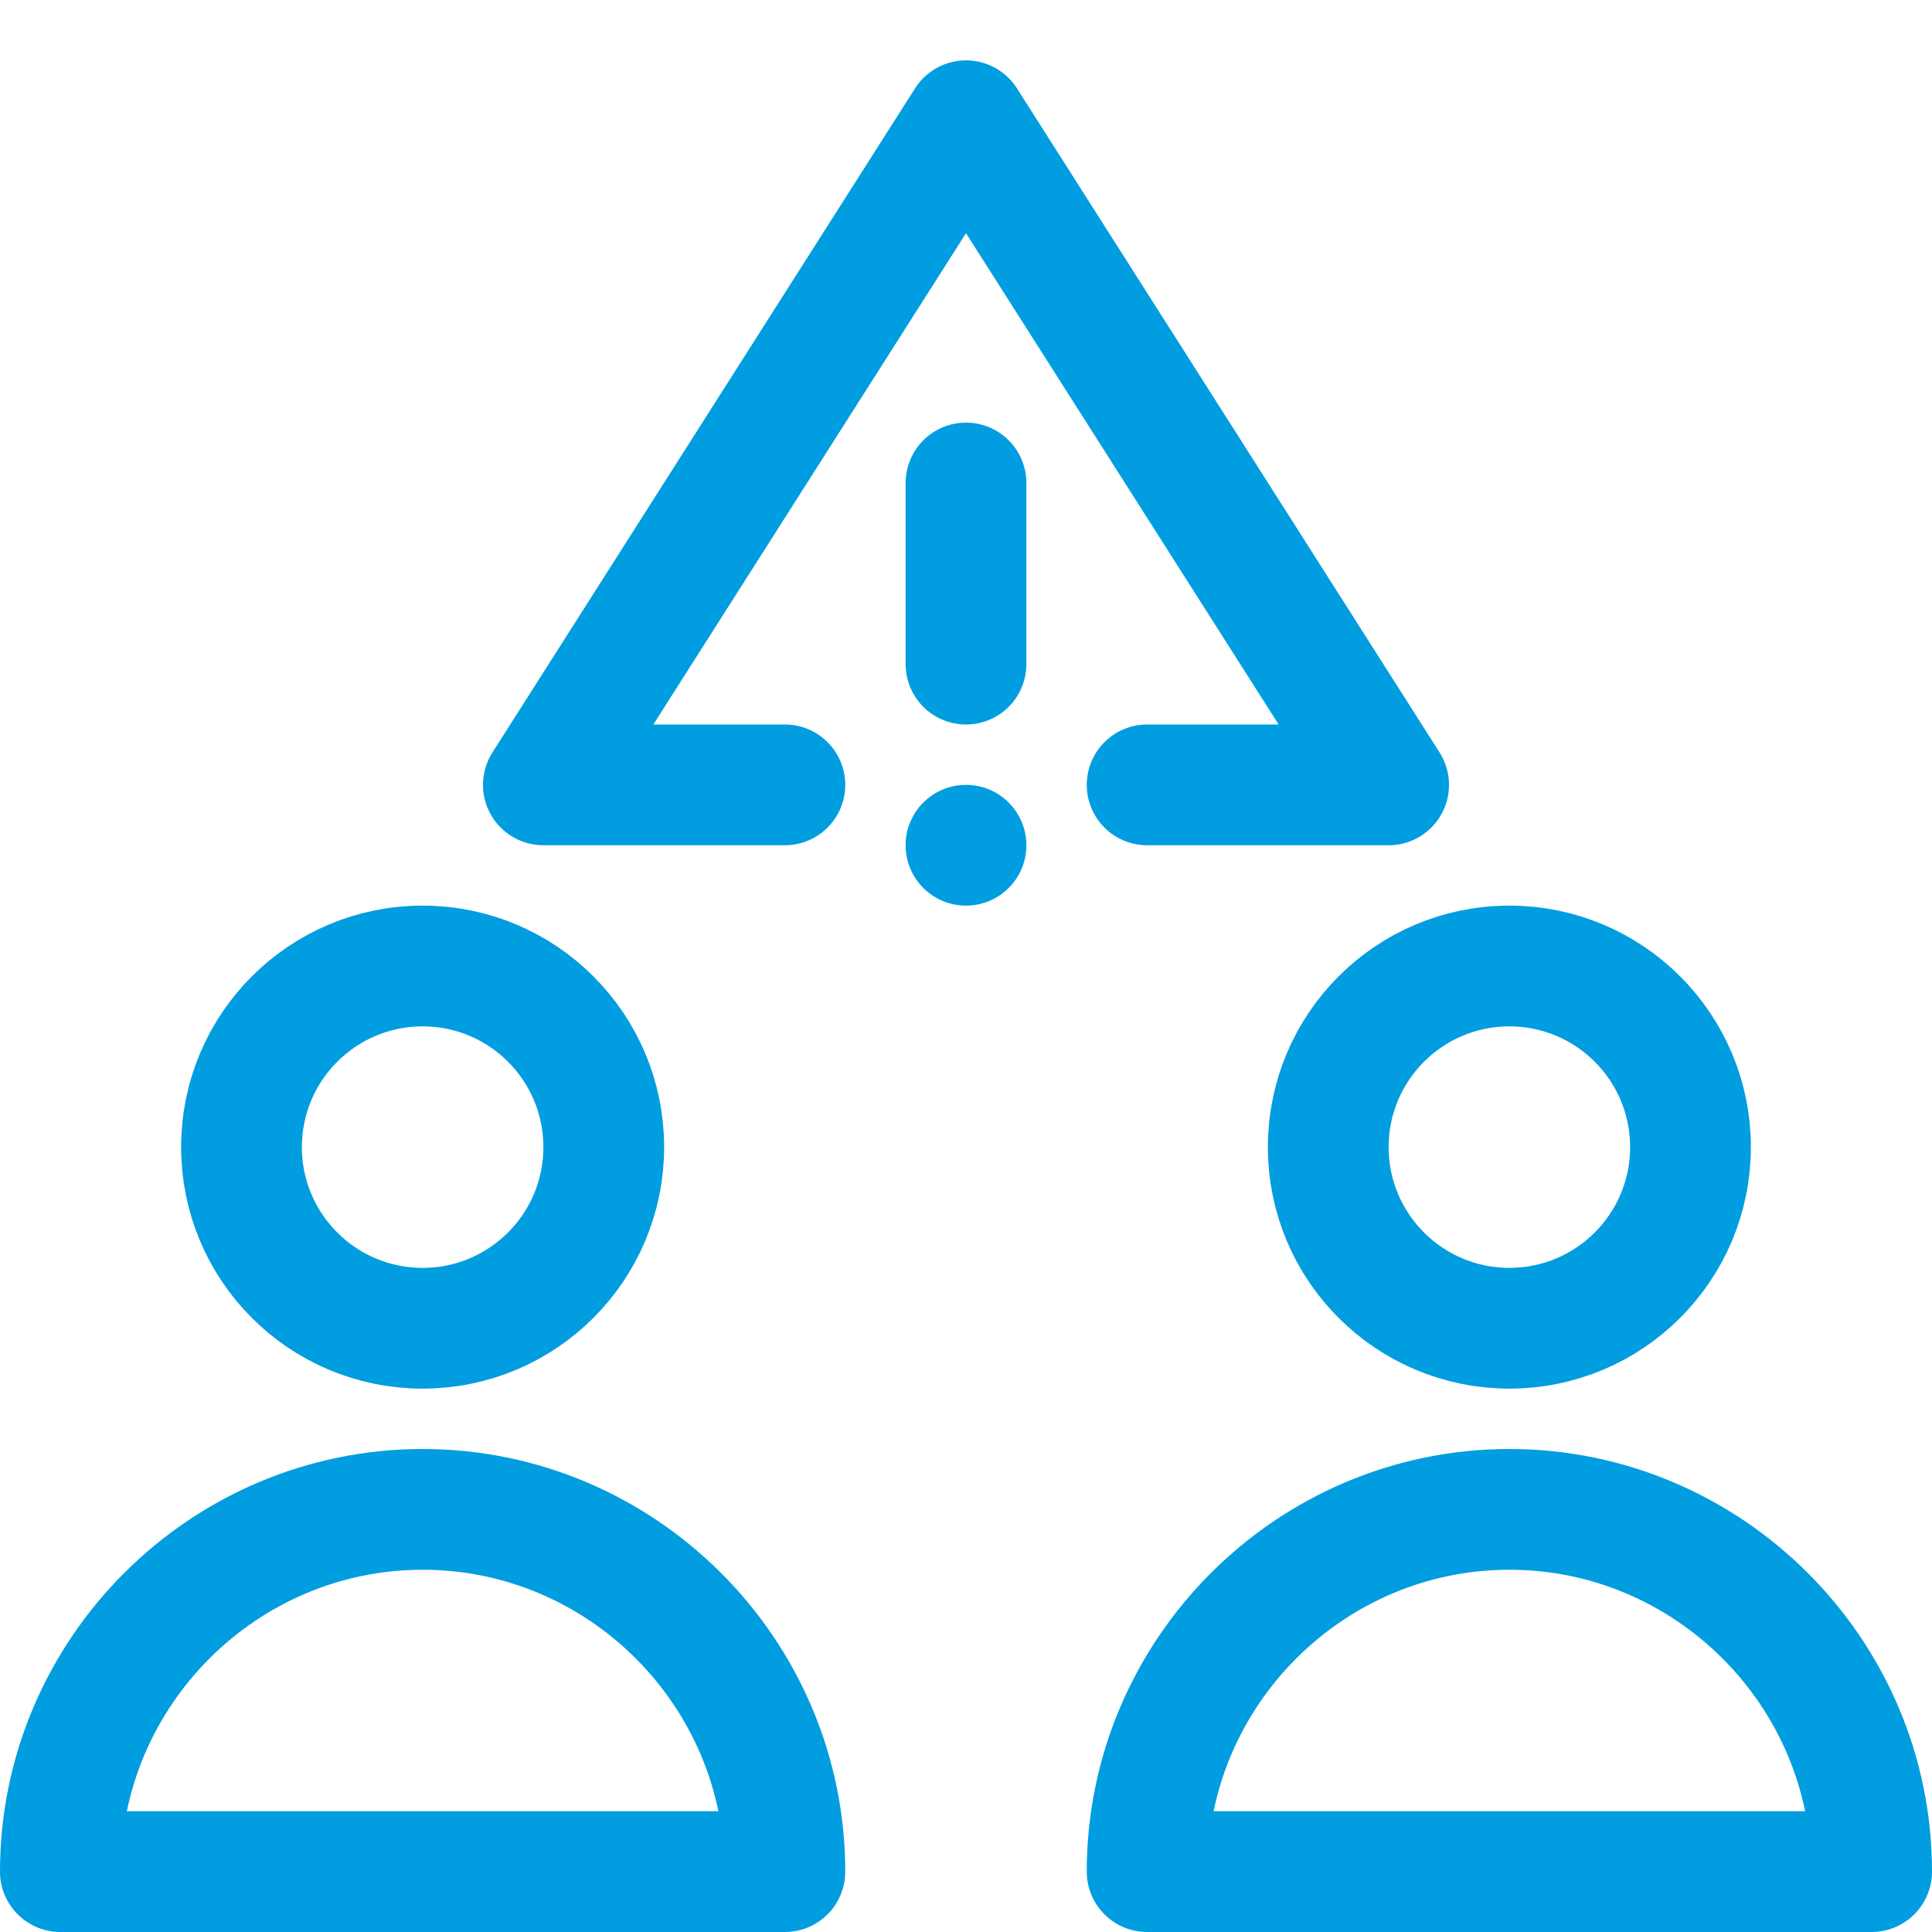 <?xml version="1.0" encoding="UTF-8"?>
<!-- Generator: Adobe Illustrator 25.3.1, SVG Export Plug-In . SVG Version: 6.00 Build 0)  -->
<svg xmlns="http://www.w3.org/2000/svg" xmlns:xlink="http://www.w3.org/1999/xlink" version="1.1" id="Layer_1" x="0px" y="0px" viewBox="0 0 32 32" style="enable-background:new 0 0 32 32;" xml:space="preserve">
<style type="text/css">
	.st0{fill:none;stroke:#002C77;stroke-width:2;stroke-linecap:round;stroke-linejoin:round;stroke-miterlimit:10;}
	.st1{fill:#002C77;}
</style>
<g>
	<circle class="st0" cx="7" cy="19" r="3" style="stroke: #009de0;"/>
	<path class="st0" d="M7,25c-3.3,0-6,2.7-6,6h12C13,27.7,10.3,25,7,25z" style="stroke: #009de0;"/>
	<circle class="st0" cx="25" cy="19" r="3" style="stroke: #009de0;"/>
	<path class="st0" d="M25,25c-3.3,0-6,2.7-6,6h12C31,27.7,28.3,25,25,25z" style="stroke: #009de0;"/>
	<polyline class="st0" points="13,13 9,13 16,2 23,13 19,13  " style="stroke: #009de0;"/>
	<line class="st0" x1="16" y1="8" x2="16" y2="11" style="stroke: #009de0;"/>
	<circle class="st1" cx="16" cy="14" r="1" style="fill: #009de0;"/>
</g>
</svg>
